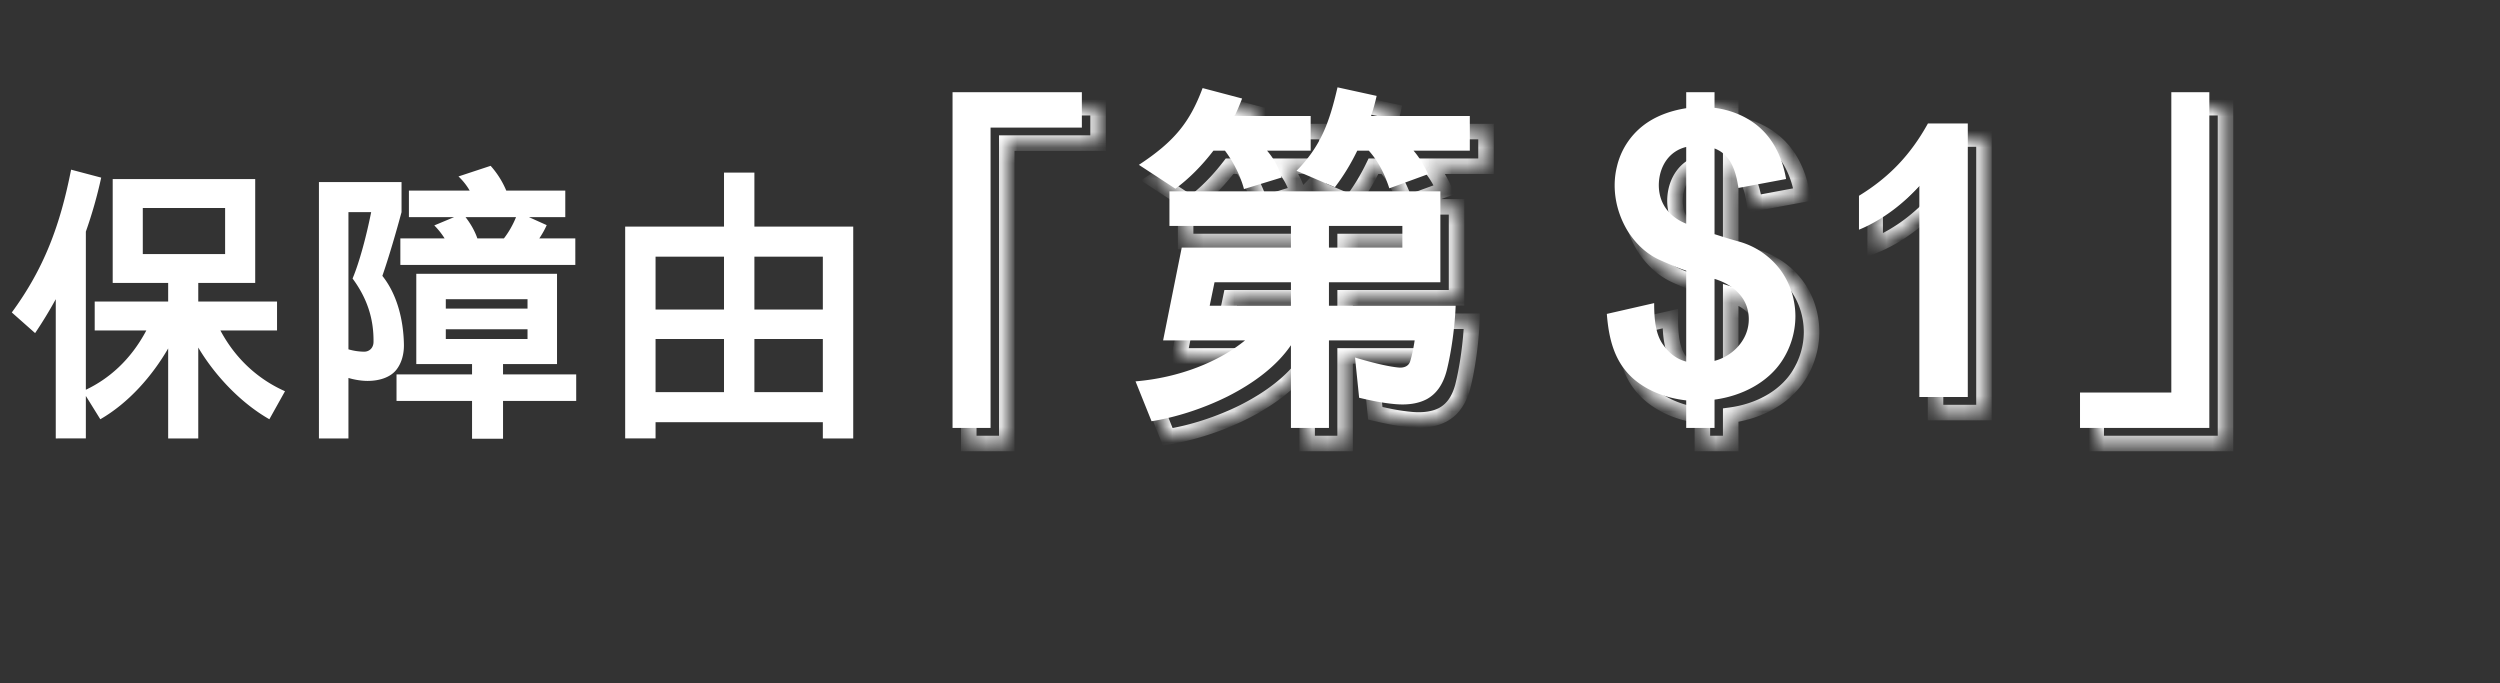 <svg xmlns="http://www.w3.org/2000/svg" width="161" height="44" fill="none"><rect width="100%" height="100%" fill="#333333" stroke="none"/><path fill="#fff" d="M69.672 8.216h-5.88V27.56h-2.448V5.936h8.328zm24.984 1.488h-3.624c.36.408.672.936.936 1.512l-2.496.912c-.312-.96-.72-1.752-1.32-2.424h-.744c-.408.84-.888 1.632-1.44 2.352L83.496 11c1.56-1.584 2.112-3.096 2.64-5.376l2.52.552q-.144.648-.36 1.296h6.36zm-10.248 0H81.6c.408.48.72 1.008.936 1.728l-2.424.744c-.24-.912-.72-1.8-1.224-2.472h-.744c-.72.936-1.536 1.776-2.448 2.448l-2.352-1.536c2.304-1.512 3.288-2.76 4.104-4.944l2.544.672c-.144.384-.312.768-.48 1.128h4.896zm9.336 9.984c-.048 1.296-.264 2.928-.576 4.176-.24.912-.672 1.512-1.296 1.848-.552.288-1.248.384-2.04.312s-1.488-.216-2.304-.408l-.264-2.592c.792.24 2.016.576 2.832.648.336.024.624-.096.72-.408.12-.384.216-.864.288-1.344h-5.52v5.64h-2.448v-5.328c-.912 1.344-2.4 2.448-4.056 3.288-1.632.816-3.408 1.368-4.92 1.608l-1.032-2.568c2.856-.24 5.376-1.272 7.056-2.64h-5.28l1.2-5.976h7.032v-1.392h-7.824V12.32H92.76v5.856h-7.176v1.512zm-3.432-3.744v-1.392h-4.728v1.392zm-7.176 3.744v-1.512h-4.92l-.312 1.512zm32.488.696a5.25 5.25 0 0 1-.864 2.856c-.912 1.392-2.568 2.256-4.344 2.496v1.824h-1.824v-1.776c-1.32-.144-2.592-.648-3.48-1.464-1.176-1.08-1.512-2.568-1.632-4.104l3.048-.696c0 1.08.096 2.04.6 2.712.384.528.84.888 1.464 1.056v-5.856c-.504-.168-1.008-.384-1.608-.648-.96-.408-1.68-1.128-2.184-1.944-.744-1.248-1.008-2.736-.672-4.104a4.7 4.7 0 0 1 1.68-2.64c.768-.6 1.728-.96 2.784-1.128V5.936h1.824v1.008c.912.12 1.752.432 2.448.912 1.128.768 1.872 2.016 2.16 3.672l-3.072.576c-.168-1.176-.528-2.16-1.536-2.544v5.52c.528.168 1.056.336 1.584.48a5 5 0 0 1 2.64 1.8c.648.864.984 1.944.984 3.024m-7.032-5.976V9.464c-1.08.264-1.656 1.176-1.752 2.184-.096 1.056.336 2.184 1.752 2.76m3.888 5.304c-.264-.744-.96-1.416-2.064-1.752v5.28c.816-.216 1.536-.768 1.92-1.512.312-.6.384-1.32.144-2.016m14.246 5.856h-3.12V11.96c-.888 1.032-2.304 2.184-3.888 2.832v-2.184c1.92-1.176 3.312-2.616 4.44-4.656h2.568zm15.555 1.992h-8.328v-2.28h5.88V5.936h2.448z"/><mask id="a" fill="#fff"><path d="M70.716 9.216h-5.88V28.56h-2.448V6.936h8.328zM95.7 10.704h-3.624c.36.408.672.936.936 1.512l-2.496.912c-.313-.96-.72-1.752-1.32-2.424h-.745c-.407.84-.887 1.632-1.44 2.352L84.54 12c1.56-1.584 2.111-3.096 2.64-5.376l2.52.552q-.145.648-.36 1.296h6.36zm-10.249 0h-2.807c.407.48.72 1.008.935 1.728l-2.423.744c-.24-.912-.72-1.8-1.225-2.472h-.743c-.72.936-1.537 1.776-2.448 2.448l-2.352-1.536c2.303-1.512 3.287-2.76 4.103-4.944l2.544.672c-.144.384-.311.768-.48 1.128h4.896zm9.337 9.984c-.048 1.296-.264 2.928-.576 4.176-.24.912-.672 1.512-1.297 1.848-.552.288-1.248.384-2.04.312-.791-.072-1.487-.216-2.303-.408l-.264-2.592c.791.24 2.015.576 2.831.648.337.024.624-.096.72-.408.12-.384.217-.864.288-1.344h-5.52v5.64H84.18v-5.328c-.913 1.344-2.4 2.448-4.056 3.288-1.632.816-3.408 1.368-4.92 1.608l-1.032-2.568c2.856-.24 5.376-1.272 7.056-2.64h-5.28l1.2-5.976h7.032v-1.392h-7.825V13.32h17.448v5.856h-7.175v1.512zm-3.432-3.744v-1.392h-4.728v1.392zm-7.176 3.744v-1.512h-4.92l-.313 1.512zm32.487.696a5.25 5.25 0 0 1-.864 2.856c-.912 1.392-2.568 2.256-4.344 2.496v1.824h-1.824v-1.776c-1.32-.144-2.592-.648-3.48-1.464-1.176-1.08-1.512-2.568-1.632-4.104l3.048-.696c0 1.08.096 2.04.6 2.712.384.528.84.888 1.464 1.056v-5.856c-.504-.168-1.008-.384-1.608-.648-.96-.408-1.68-1.128-2.184-1.944-.744-1.248-1.008-2.736-.672-4.104a4.7 4.7 0 0 1 1.68-2.64c.768-.6 1.728-.96 2.784-1.128V6.936h1.824v1.008c.912.12 1.752.432 2.448.912 1.128.768 1.872 2.016 2.16 3.672l-3.072.576c-.168-1.176-.528-2.16-1.536-2.544v5.52a40 40 0 0 0 1.584.48 5 5 0 0 1 2.64 1.8c.648.864.984 1.944.984 3.024m-7.032-5.976v-4.944c-1.08.264-1.656 1.176-1.752 2.184-.096 1.056.336 2.184 1.752 2.76m3.888 5.304c-.264-.744-.96-1.416-2.064-1.752v5.28c.816-.216 1.536-.768 1.92-1.512.312-.6.384-1.32.144-2.016m14.247 5.856h-3.12V12.96c-.888 1.032-2.304 2.184-3.888 2.832v-2.184c1.92-1.176 3.312-2.616 4.44-4.656h2.568zm15.554 1.992h-8.328v-2.28h5.88V6.936h2.448z"/></mask><path fill="#fff" d="M70.716 9.216v.5h.5v-.5zm-5.88 0v-.5h-.5v.5zm0 19.344v.5h.5v-.5zm-2.448 0h-.5v.5h.5zm0-21.624v-.5h-.5v.5zm8.328 0h.5v-.5h-.5zm0 2.28v-.5h-5.88v1h5.88zm-5.88 0h-.5V28.56h1V9.216zm0 19.344v-.5h-2.448v1h2.447v-.5zm-2.448 0h.5V6.936h-1V28.56zm0-21.624v.5h8.328v-1h-8.328zm8.328 0h-.5v2.28h1v-2.28zM95.7 10.704v.5h.5v-.5zm-3.624 0v-.5h-1.108l.733.83zm.936 1.512.171.47.509-.186-.226-.492zm-2.496.912-.476.155.16.492.487-.177zm-1.32-2.424.372-.333-.149-.167h-.224zm-.745 0v-.5h-.313l-.136.281.45.219zm-1.44 2.352-.196.46.357.152.236-.308zM84.54 12l-.357-.35-.514.522.674.288zm2.64-5.376.106-.488-.482-.106-.112.481zm2.52.552.487.108.11-.49-.49-.106-.108.488zm-.36 1.296-.475-.158-.22.658h.695zm6.36 0h.5v-.5h-.5zm-10.25 2.232v.5h.5v-.5zm-2.807 0v-.5h-1.082l.7.824zm.935 1.728.147.478.475-.146-.143-.476zm-2.423.744-.484.127.132.504.498-.153zm-1.225-2.472.4-.3-.15-.2h-.25zm-.743 0v-.5h-.247l-.15.195zm-2.448 2.448-.274.419.29.19.28-.206zm-2.352-1.536-.275-.418-.638.419.64.418zm4.103-4.944.128-.483-.438-.116-.158.424.469.175zm2.544.672.469.176.194-.518-.535-.141-.127.483zm-.48 1.128-.453-.211-.332.711h.785zm4.896 0h.5v-.5h-.5zm9.337 12.216.5.018.018-.518h-.519v.5zm-.576 4.176.483.127.002-.006zm-1.297 1.848.232.443.005-.003zm-4.344-.096-.497.05.036.355.347.082.115-.487zm-.263-2.592.144-.479-.718-.217.076.747zm2.831.648-.043.498h.008zm.72-.408-.477-.15v.003zm.288-1.344.495.074.086-.574h-.58v.5zm-5.52 0v-.5h-.5v.5zm0 5.64v.5h.5v-.5zm-2.447 0h-.5v.5h.5zm0-5.328h.5v-1.627l-.914 1.346zm-4.056 3.288.223.447.003-.001zm-4.92 1.608-.464.186.148.37.394-.062zm-1.032-2.568-.042-.498-.675.056.252.628zm7.056-2.64.315.388 1.09-.888h-1.405zm-5.28 0-.49-.098-.12.598h.61zm1.2-5.976v-.5h-.41l-.08.402zm7.032 0v.5h.5v-.5zm0-1.392h.5v-.5h-.5zm-7.825 0h-.5v.5h.5zm0-2.232v-.5h-.5v.5zm17.448 0h.5v-.5h-.5zm0 5.856v.5h.5v-.5zm-7.175 0v-.5h-.5v.5zm0 1.512h-.5v.5h.5zm4.728-3.744v.5h.5v-.5zm0-1.392h.5v-.5h-.5zm-4.728 0v-.5h-.5v.5zm0 1.392h-.5v.5h.5zm-2.448 3.744v.5h.5v-.5zm0-1.512h.5v-.5h-.5zm-4.92 0v-.5h-.408l-.082.399zm-.313 1.512-.49-.101-.123.601h.614v-.5zM95.7 10.704v-.5h-3.623v1H95.7zm-3.623 0-.375.33c.316.36.604.84.856 1.39l.454-.208.455-.208c-.276-.602-.612-1.178-1.016-1.635zm.936 1.512-.172-.47-2.496.912.172.47.171.47 2.496-.912zm-2.496.912.475-.155c-.327-1.006-.764-1.865-1.423-2.602l-.373.333-.372.333c.541.607.92 1.332 1.217 2.245l.475-.154zm-1.32-2.424v-.5h-.745v1h.745zm-.745 0-.45-.219a13.2 13.2 0 0 1-1.386 2.267l.397.304.396.304a14 14 0 0 0 1.493-2.438zm-1.44 2.352.197-.46-2.472-1.056-.197.46-.196.46 2.472 1.056.197-.46zM84.54 12l.356.35c1.654-1.679 2.234-3.295 2.77-5.613l-.486-.113-.488-.113c-.519 2.242-1.043 3.65-2.509 5.138l.356.351zm2.64-5.376-.108.488 2.52.552.108-.488.106-.488-2.52-.552zm2.52.552-.489-.108q-.138.622-.346 1.246l.475.158.474.158q.225-.671.374-1.346l-.489-.108zm-.36 1.296v.5h6.36v-1h-6.36zm6.36 0h-.5v2.232h1V8.472zm-10.25 2.232v-.5h-2.807v1h2.807zm-2.807 0-.382.324c.367.431.644.899.838 1.548l.48-.144.478-.144a5.1 5.1 0 0 0-1.034-1.908zm.935 1.728-.146-.478-2.424.744.147.478.146.478 2.424-.744zm-2.423.744.483-.127c-.26-.986-.773-1.932-1.307-2.645l-.4.3-.4.3c.473.631.92 1.462 1.14 2.3zm-1.225-2.472v-.5h-.743v1h.743zm-.743 0-.397-.305c-.697.907-1.481 1.712-2.348 2.35l.297.403.296.403c.957-.705 1.805-1.58 2.548-2.546zm-2.448 2.448.273-.419-2.352-1.536-.273.419-.274.419 2.352 1.536zm-2.352-1.536.274.418c1.176-.772 2.043-1.494 2.722-2.32.68-.83 1.155-1.74 1.576-2.867l-.468-.175-.469-.175c-.395 1.058-.821 1.862-1.412 2.582-.593.721-1.37 1.38-2.498 2.119zm4.103-4.944-.127.483 2.544.672.127-.483.128-.483-2.544-.672-.127.483zm2.544.672-.468-.176c-.138.368-.3.74-.465 1.093l.453.211.453.211c.172-.367.346-.763.496-1.163zm-.48 1.128v.5h4.896v-1h-4.895v.5zm4.896 0h-.5v2.232h1V8.472zm9.337 12.216-.5-.018c-.047 1.265-.259 2.862-.562 4.073l.486.121.484.121c.322-1.285.542-2.952.591-4.279l-.5-.018zm-.576 4.176-.484-.127c-.215.817-.58 1.281-1.05 1.535l.237.44.237.44c.778-.418 1.278-1.154 1.543-2.16zm-1.297 1.848-.23-.443c-.441.23-1.033.324-1.764.257l-.046.498-.045.498c.853.077 1.653-.02 2.317-.367zm-2.04.312.046-.498c-.757-.069-1.426-.206-2.235-.397l-.115.487-.114.487c.823.193 1.546.344 2.373.419l.046-.498zm-2.303-.408.497-.05-.264-2.593-.498.051-.497.05.264 2.593zm-.264-2.592-.146.479c.788.238 2.059.59 2.933.667l.044-.498.044-.498c-.757-.067-1.935-.387-2.73-.628zm2.831.648-.035.499c.232.016.487-.013.718-.134.242-.127.428-.34.515-.626l-.478-.147-.477-.147a.1.1 0 0 1-.012.025l-.013.01a.36.36 0 0 1-.182.021l-.035.499zm.72-.408.478.15c.13-.42.231-.928.305-1.42l-.495-.074-.494-.074c-.07.468-.162.92-.27 1.269l.477.149zm.288-1.344v-.5h-5.52v1h5.52zm-5.52 0h-.5v5.64h1v-5.64zm0 5.64v-.5H84.18v1h2.447v-.5zm-2.447 0h.5v-5.328h-1v5.328zm0-5.328-.414-.28c-.847 1.247-2.253 2.302-3.869 3.122l.227.446.226.446c1.696-.86 3.266-2.013 4.243-3.453zm-4.056 3.288-.224-.447c-1.587.793-3.314 1.33-4.775 1.561l.079.494.078.494c1.563-.248 3.388-.816 5.065-1.655zm-4.92 1.608.463-.186-1.032-2.568-.464.186-.464.186 1.033 2.568zm-1.032-2.568.041.498c2.944-.247 5.563-1.311 7.33-2.75l-.316-.388-.315-.388c-1.593 1.297-4.014 2.297-6.782 2.53zm7.056-2.64v-.5h-5.28v1h5.28zm-5.28 0 .49.098 1.2-5.976-.49-.098-.49-.098-1.2 5.976zm1.2-5.976v.5h7.032v-1h-7.033zm7.032 0h.5v-1.392h-1v1.392zm0-1.392v-.5h-7.825v1h7.825zm-7.825 0h.5V13.32h-1v2.232zm0-2.232v.5h17.448v-1H76.356v.5zm17.448 0h-.5v5.856h1V13.32zm0 5.856v-.5h-7.175v1h7.175zm-7.175 0h-.5v1.512h1v-1.512zm0 1.512v.5h8.16v-1h-8.16zm4.728-3.744h.5v-1.392h-1v1.392zm0-1.392v-.5h-4.728v1h4.728zm-4.728 0h-.5v1.392h1v-1.392zm0 1.392v.5h4.728v-1h-4.728zm-2.448 3.744h.5v-1.512h-1v1.512zm0-1.512v-.5h-4.92v1h4.92zm-4.92 0-.49-.101-.312 1.512.49.101.49.101.311-1.512zm-.313 1.512v.5h5.233v-1h-5.233zm36.856 3.552-.418-.275v.001zm-4.344 2.496-.067-.495-.433.058v.437zm0 1.824v.5h.5v-.5zm-1.824 0h-.5v.5h.5zm0-1.776h.5v-.448l-.446-.05zm-3.48-1.464.338-.368zm-1.632-4.104-.111-.488-.421.097.034.43zm3.048-.696h.5v-.627l-.611.14zm.6 2.712.404-.294-.004-.006zm1.464 1.056-.13.483.63.17v-.653zm0-5.856h.5v-.36l-.342-.114zm-1.608-.648.201-.458-.005-.002zm-2.184-1.944-.43.256.005.007zm-.672-4.104.486.12v-.004zm1.68-2.64-.308-.394zm2.784-1.128.079.494.421-.067v-.427zm0-1.032v-.5h-.5v.5zm1.824 0h.5v-.5h-.5zm0 1.008h-.5v.439l.435.057zm2.448.912-.284.412.003.001zm2.16 3.672.092.491.485-.09-.084-.487zm-3.072.576-.495.07.074.518.513-.097zm-1.536-2.544.178-.467-.678-.259v.726zm0 5.52h-.5v.366l.348.11zm1.584.48.133-.482h-.001zm2.64 1.8.4-.3-.003-.004zm-6.048-2.952-.188.463.688.28v-.743zm0-4.944h.5v-.637l-.619.151zm-1.752 2.184-.498-.047v.002zm5.64 8.064.473-.163-.002-.004zm-2.064-1.752.146-.478-.646-.197v.675zm0 5.28h-.5v.65l.628-.167zm1.92-1.512-.444-.23zm3.288-1.344h-.5c0 .907-.282 1.82-.782 2.581l.418.275.418.275a5.75 5.75 0 0 0 .946-3.131zm-.864 2.856-.418-.274c-.813 1.24-2.321 2.049-3.993 2.274l.067.496.067.495c1.88-.254 3.684-1.174 4.695-2.717zm-4.344 2.496h-.5v1.824h1v-1.824zm0 1.824v-.5h-1.824v1h1.824zm-1.824 0h.5v-1.776h-1v1.776zm0-1.776.054-.497c-1.238-.135-2.403-.606-3.196-1.335l-.338.368-.338.368c.983.903 2.362 1.44 3.764 1.593zm-3.48-1.464.338-.368c-1.031-.947-1.354-2.272-1.472-3.775l-.498.039-.498.039c.122 1.569.471 3.22 1.792 4.433zm-1.632-4.104.111.487 3.048-.695-.111-.488-.111-.488-3.048.697zm3.048-.696h-.5c0 1.075.086 2.193.7 3.012l.4-.3.4-.3c-.394-.525-.5-1.327-.5-2.412zm.6 2.712-.404.294c.437.6.982 1.041 1.738 1.245l.13-.483.13-.483c-.492-.132-.858-.412-1.19-.867zm1.464 1.056h.5v-5.856h-1v5.856zm0-5.856.158-.474c-.479-.16-.964-.367-1.565-.632l-.201.458-.201.458c.599.263 1.122.488 1.651.664zm-1.608-.648.196-.46c-.845-.36-1.492-.998-1.955-1.747l-.425.263-.425.263c.545.883 1.338 1.684 2.413 2.141zm-2.184-1.944.429-.256c-.683-1.146-.917-2.5-.615-3.729l-.486-.119-.486-.12c-.37 1.508-.076 3.13.729 4.48zm-.672-4.104.486.116a4.2 4.2 0 0 1 1.502-2.362l-.308-.394-.308-.394a5.2 5.2 0 0 0-1.858 2.918zm1.68-2.64.308.394c.685-.535 1.559-.87 2.555-1.028l-.079-.494-.079-.494c-1.116.178-2.162.563-3.013 1.228zm2.784-1.128h.5V6.936h-1v1.032zm0-1.032v.5h1.824v-1h-1.824zm1.824 0h-.5v1.008h1V6.936zm0 1.008-.065.496c.841.11 1.604.397 2.229.828l.284-.412.284-.412c-.767-.529-1.684-.866-2.667-.996zm2.448.912-.281.413c.993.677 1.678 1.793 1.948 3.345l.493-.086.493-.086c-.306-1.76-1.109-3.14-2.372-4zm2.16 3.672-.092-.491-3.072.576.092.491.092.491 3.072-.576zm-3.072.576.495-.07c-.171-1.197-.565-2.45-1.853-2.941l-.178.467-.178.467c.728.278 1.054.992 1.219 2.148zm-1.536-2.544h-.5v5.52h1v-5.52zm0 5.52-.152.477c.527.167 1.065.338 1.604.485l.132-.482.132-.482a39 39 0 0 1-1.564-.474zm1.584.48-.133.482a4.5 4.5 0 0 1 2.376 1.622l.397-.304.397-.304a5.5 5.5 0 0 0-2.904-1.978zm2.64 1.8-.4.3c.579.772.884 1.745.884 2.724h1c0-1.18-.367-2.368-1.084-3.324zm-6.048-2.952h.5v-4.944h-1v4.944zm0-4.944-.119-.486c-1.338.328-2.02 1.46-2.131 2.623l.498.047.498.047c.081-.854.551-1.545 1.373-1.745zm-1.752 2.184-.498-.045c-.055.61.04 1.26.371 1.85.334.594.889 1.092 1.691 1.418l.188-.463.188-.463c-.614-.25-.983-.604-1.195-.982a2.17 2.17 0 0 1-.247-1.27zm5.64 8.064.471-.167c-.327-.922-1.165-1.69-2.389-2.063l-.146.478-.146.478c.984.3 1.538.875 1.739 1.441zm-2.064-1.752h-.5v5.28h1v-5.28zm0 5.28.128.483c.943-.25 1.783-.888 2.236-1.766l-.444-.229-.444-.23c-.315.61-.915 1.076-1.604 1.259zm1.92-1.512.444.23c.373-.718.459-1.58.173-2.409l-.473.163-.473.163c.194.563.136 1.14-.115 1.622zm14.391 3.84v.5h.5v-.5zm-3.12 0h-.5v.5h.5zm0-13.608h.5v-1.348l-.879 1.022zm-3.888 2.832h-.5v.745l.689-.282zm0-2.184-.262-.426-.238.146v.28zm4.44-4.656v-.5h-.295l-.143.258zm2.568 0h.5v-.5h-.5zm0 17.616v-.5h-3.12v1h3.12zm-3.12 0h.5V12.96h-1v13.608zm0-13.608-.379-.326c-.846.983-2.2 2.082-3.699 2.695l.19.463.189.463c1.669-.683 3.147-1.888 4.078-2.969zm-3.888 2.832h.5v-2.184h-1v2.184zm0-2.184.261.426c1.994-1.22 3.446-2.724 4.616-4.84l-.437-.242-.438-.242c-1.086 1.964-2.417 3.34-4.264 4.472zm4.44-4.656v.5h2.568v-1h-2.568zm2.568 0h-.5v17.616h1V8.952zm15.554 19.608v.5h.5v-.5zm-8.328 0h-.5v.5h.5zm0-2.28v-.5h-.5v.5zm5.88 0v.5h.5v-.5zm0-19.344v-.5h-.5v.5zm2.448 0h.5v-.5h-.5zm0 21.624v-.5h-8.328v1h8.328zm-8.328 0h.5v-2.28h-1v2.28zm0-2.28v.5h5.88v-1h-5.88zm5.88 0h.5V6.936h-1V26.28zm0-19.344v.5h2.448v-1h-2.448zm2.448 0h-.5V28.56h1V6.936z" mask="url(#a)"/><path fill="#fff" d="M18.354 25.195 17.347 27c-1.862-1.064-3.515-2.831-4.579-4.617v5.852H10.83V22.44C9.804 24.207 8.303 25.936 6.46 27l-.931-1.501v2.736H3.591v-8.968a28 28 0 0 1-1.33 2.185L.76 20.122c2.09-2.85 3.116-5.624 3.819-9.196l1.938.513a29 29 0 0 1-.988 3.477V25.1c1.444-.684 2.869-1.881 3.895-3.819H6.099v-1.862h4.731v-1.197H7.258v-6.688h9.177v6.688h-3.667v1.197h5.073v1.862h-3.648c1.083 2.033 2.66 3.249 4.161 3.914m-3.857-8.835v-2.964H9.196v2.964zm22.553.703H25.783v-1.71h2.85a4.8 4.8 0 0 0-.665-.836l1.273-.532h-2.907v-1.71h3.914a4 4 0 0 0-.722-.912l2.071-.684a5.7 5.7 0 0 1 1.007 1.596h3.8v1.71h-2.337l1.14.513c-.114.266-.285.57-.475.855h2.318zm.057 8.759h-4.712v2.432H30.4v-2.432h-4.864v-1.71H30.4v-.665h-3.591v-5.814h9.063v5.814h-3.477v.665h4.712zm-11.096-3.686c.019.665-.152 1.273-.513 1.71-.38.456-1.064.684-1.824.684-.399 0-.855-.076-1.235-.19v3.895h-1.9V11.724h5.32v1.938c-.323 1.197-.798 2.85-1.235 4.104.912 1.14 1.349 2.736 1.387 4.37m7.22-8.151h-3.249c.323.418.589.874.76 1.368h1.71c.323-.418.589-.893.779-1.368m.741 5.89v-.608h-5.263v.608zm0 1.957v-.627h-5.263v.627zm-9.918.19c.019-1.539-.437-2.85-1.349-4.085.456-1.083.912-2.831 1.197-4.275h-1.463v8.835a3.8 3.8 0 0 0 1.007.152c.361 0 .608-.266.608-.627m30.894 6.213h-1.957V27.19H42.218v1.045h-1.957V14.593h6.365v-3.477h1.957v3.477h6.365zm-1.957-8.303v-3.401h-4.408v3.401zm0 5.32v-3.42h-4.408v3.42zm-6.365-5.32v-3.401h-4.408v3.401zm0 5.32v-3.42h-4.408v3.42z"/></svg>
